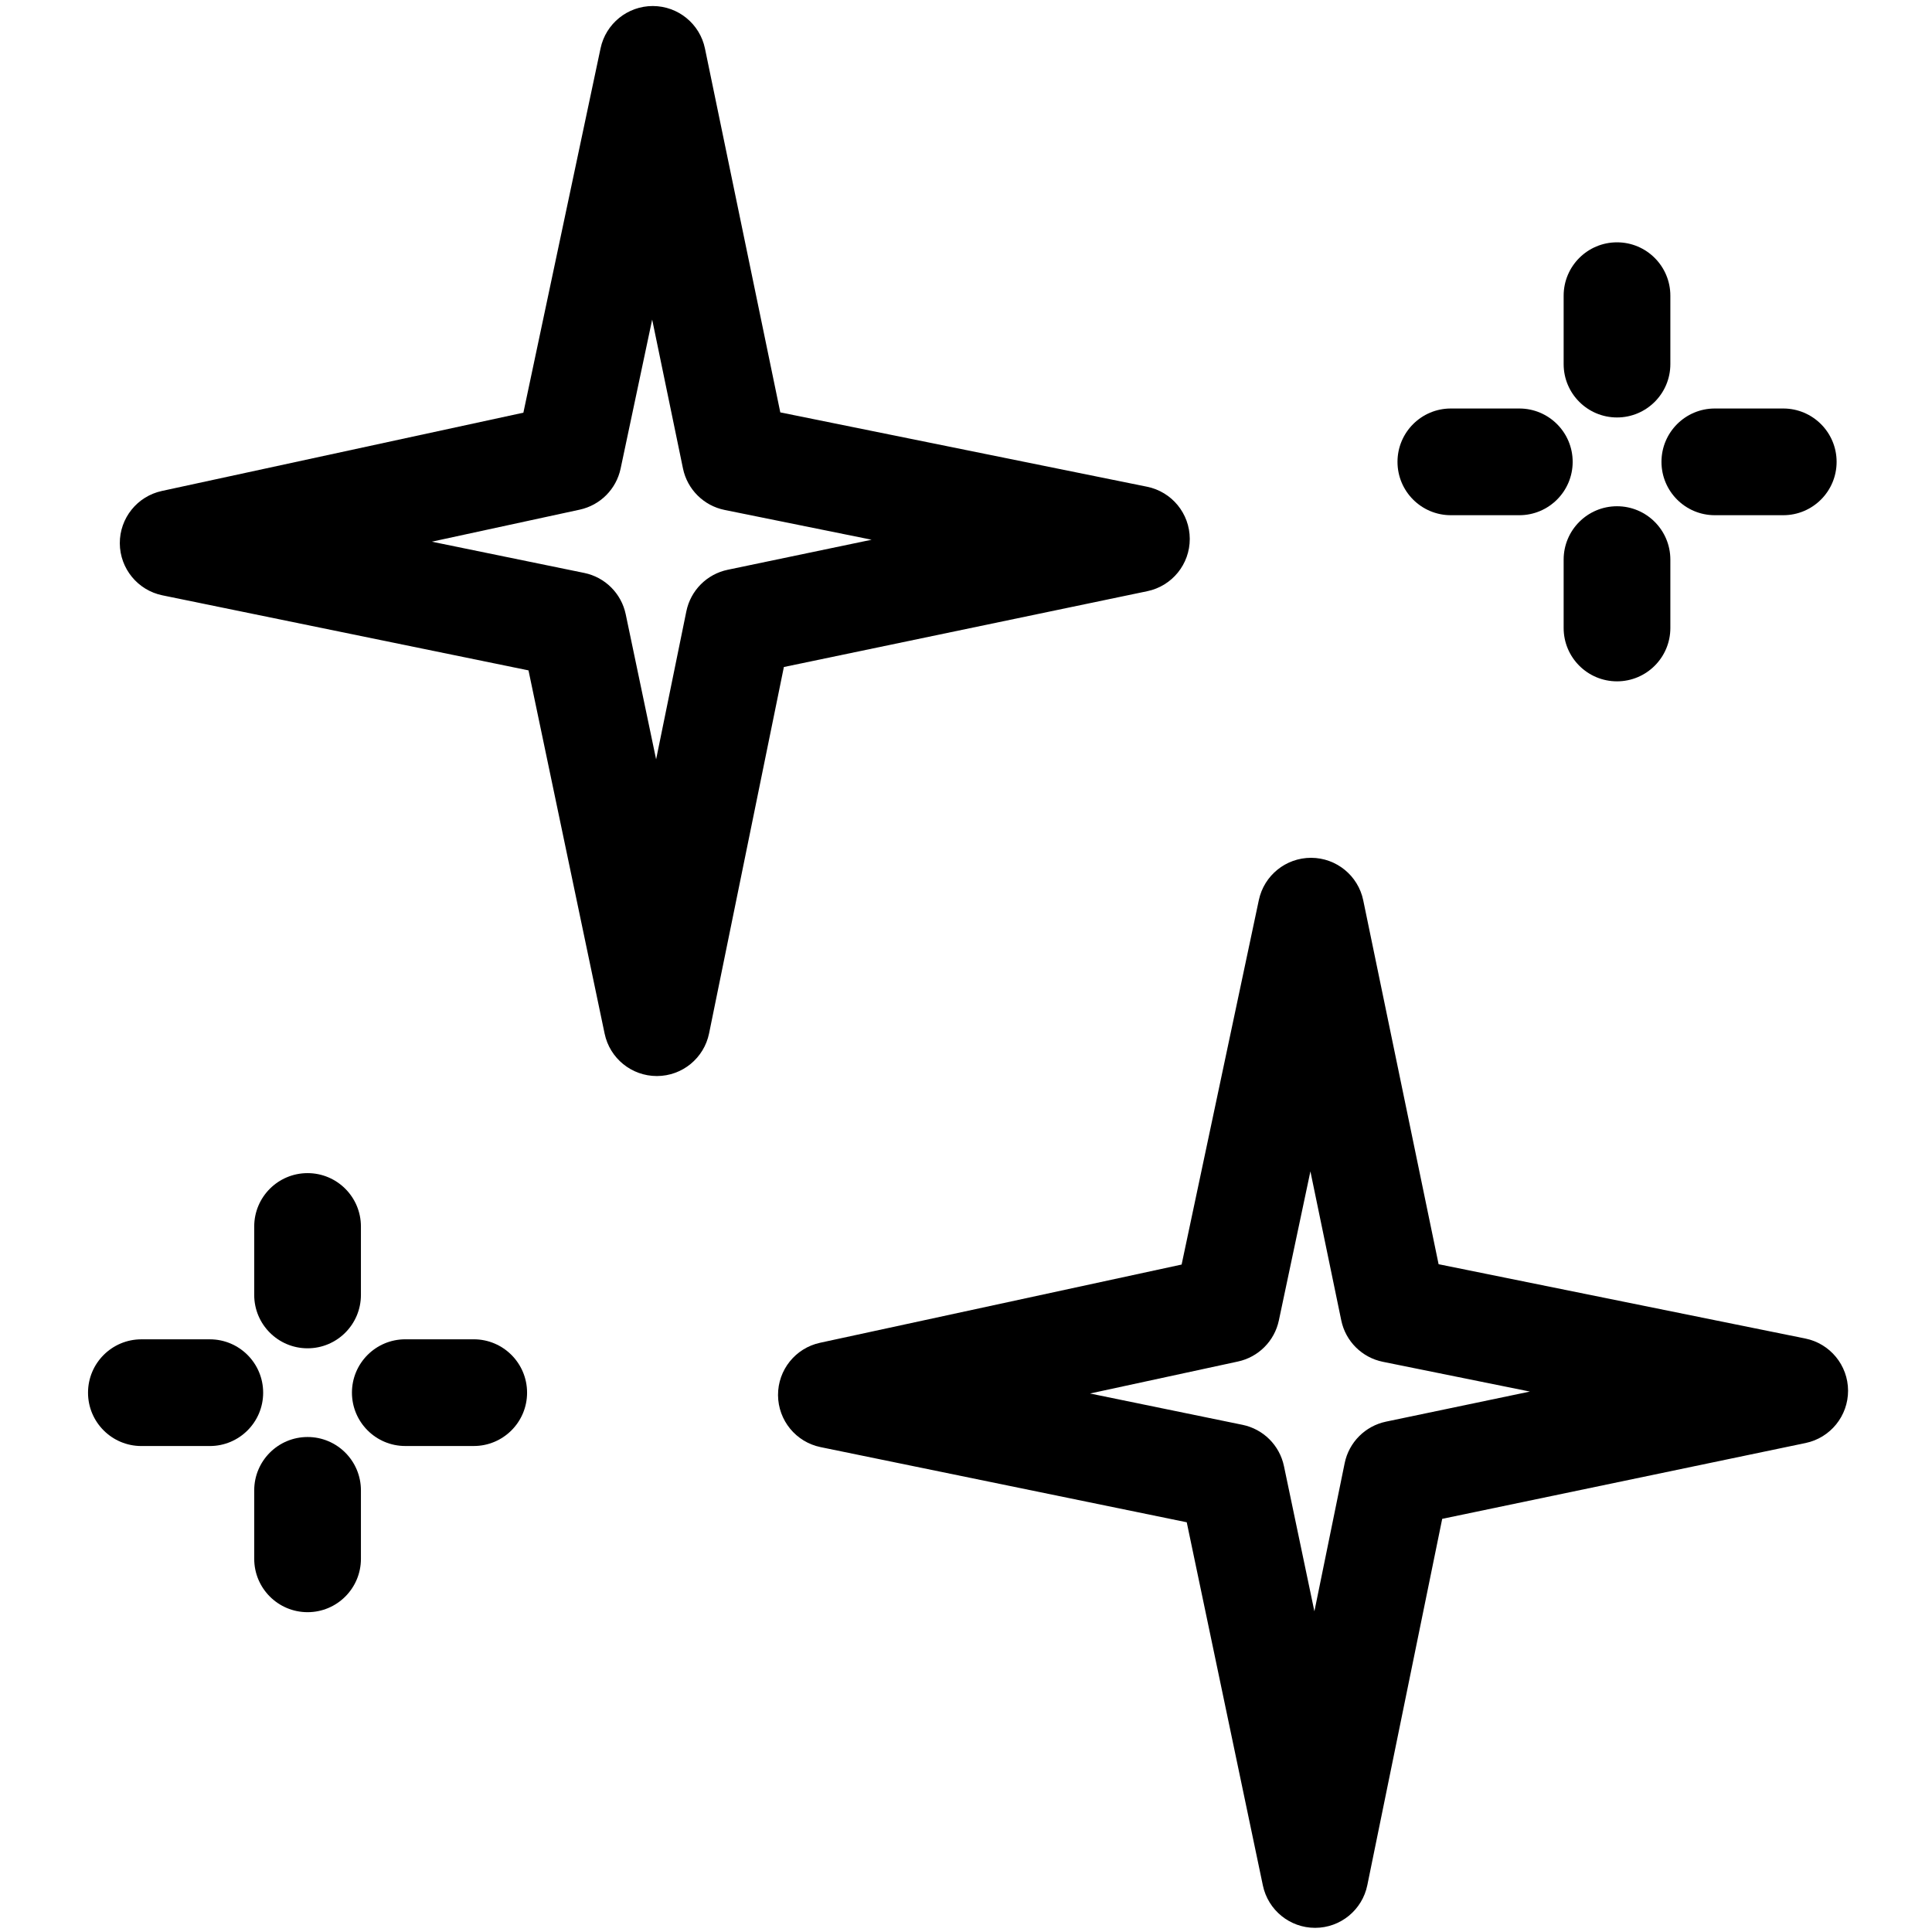 <?xml version="1.0" ?><!DOCTYPE svg  PUBLIC '-//W3C//DTD SVG 1.1//EN'  'http://www.w3.org/Graphics/SVG/1.1/DTD/svg11.dtd'><svg enable-background="new 0 0 91 91" height="91px" id="Layer_1" version="1.1" viewBox="0 0 91 91" width="91px" xml:space="preserve" xmlns="http://www.w3.org/2000/svg" xmlns:xlink="http://www.w3.org/1999/xlink"><g><g><g><g><path d="M76.164,11.414c-1.389,0-2.514,1.125-2.514,2.514v3.222c0,1.388,1.125,2.513,2.514,2.513      c1.387,0,2.512-1.125,2.512-2.513v-3.222C78.676,12.539,77.551,11.414,76.164,11.414z"/><path d="M76.164,32.092c1.387,0,2.512-1.125,2.512-2.512v-3.221c0-1.389-1.125-2.514-2.512-2.514      c-1.389,0-2.514,1.125-2.514,2.514v3.221C73.65,30.967,74.775,32.092,76.164,32.092z"/><path d="M68.336,24.267h3.225c1.389,0,2.514-1.125,2.514-2.513s-1.125-2.513-2.514-2.513h-3.225      c-1.387,0-2.512,1.125-2.512,2.513S66.949,24.267,68.336,24.267z"/><path d="M80.77,24.267h3.223c1.389,0,2.514-1.125,2.514-2.513s-1.125-2.513-2.514-2.513H80.77c-1.387,0-2.512,1.125-2.512,2.513      S79.383,24.267,80.77,24.267z"/><path d="M17,60.992V57.77c0-1.389-1.125-2.514-2.512-2.514c-1.389,0-2.514,1.125-2.514,2.514v3.223      c0,1.389,1.125,2.514,2.514,2.514C15.875,63.506,17,62.381,17,60.992z"/><path d="M11.974,73.422c0,1.389,1.125,2.514,2.514,2.514c1.387,0,2.512-1.125,2.512-2.514v-3.223      c0-1.389-1.125-2.514-2.512-2.514c-1.389,0-2.514,1.125-2.514,2.514V73.422z"/><path d="M4.146,65.598c0,1.387,1.125,2.512,2.514,2.512h3.223c1.387,0,2.512-1.125,2.512-2.512c0-1.389-1.125-2.514-2.512-2.514      H6.66C5.271,63.084,4.146,64.209,4.146,65.598z"/><path d="M19.091,68.109h3.223c1.387,0,2.512-1.125,2.512-2.512c0-1.389-1.125-2.514-2.512-2.514h-3.223      c-1.389,0-2.514,1.125-2.514,2.514C16.578,66.984,17.703,68.109,19.091,68.109z"/><path d="M38.628,63.246c-1.162,0.25-1.988,1.281-1.982,2.469c0.008,1.188,0.844,2.209,2.008,2.447l17.243,3.539l3.586,17.105      c0.244,1.164,1.27,1.998,2.459,1.998c0.002,0,0.004,0,0.006,0c1.191-0.002,2.217-0.842,2.455-2.01l3.527-17.254l17.117-3.572      c1.168-0.244,2.002-1.275,2-2.467c-0.004-1.193-0.846-2.219-2.014-2.455l-17.273-3.5l-3.549-17.138      c-0.24-1.164-1.264-2-2.453-2.004c-0.002,0-0.004,0-0.006,0c-1.188,0-2.213,0.83-2.459,1.992l-3.637,17.166L38.628,63.246z       M60.236,62.195l1.486-7.021l1.453,7.016c0.203,0.986,0.977,1.754,1.961,1.953l6.924,1.402l-6.775,1.416      c-0.982,0.205-1.748,0.973-1.949,1.955l-1.426,6.98l-1.434-6.84c-0.205-0.98-0.973-1.744-1.953-1.945l-7.182-1.475l6.967-1.506      C59.275,63.922,60.031,63.164,60.236,62.195z"/><path d="M54.025,22.925l-17.272-3.501L33.205,2.287c-0.24-1.164-1.266-2-2.453-2.003c-0.002,0-0.004,0-0.006,0      c-1.188,0-2.213,0.831-2.459,1.992l-3.635,17.162L7.625,23.125c-1.162,0.251-1.988,1.281-1.982,2.469      c0.008,1.188,0.846,2.209,2.008,2.447l17.242,3.535l3.586,17.111c0.244,1.164,1.27,1.996,2.459,1.996c0.002,0,0.004,0,0.006,0      c1.191-0.002,2.217-0.842,2.455-2.01l3.523-17.256l17.118-3.571c1.168-0.243,2.004-1.274,2-2.467S55.195,23.162,54.025,22.925z       M34.277,26.837c-0.982,0.204-1.748,0.974-1.949,1.957l-1.424,6.972l-1.432-6.834c-0.205-0.98-0.973-1.745-1.953-1.946      l-7.18-1.472l6.965-1.508c0.969-0.21,1.723-0.967,1.928-1.936l1.486-7.017l1.451,7.013c0.203,0.984,0.977,1.754,1.961,1.953      l6.924,1.403L34.277,26.837z"/></g></g></g></g></svg>